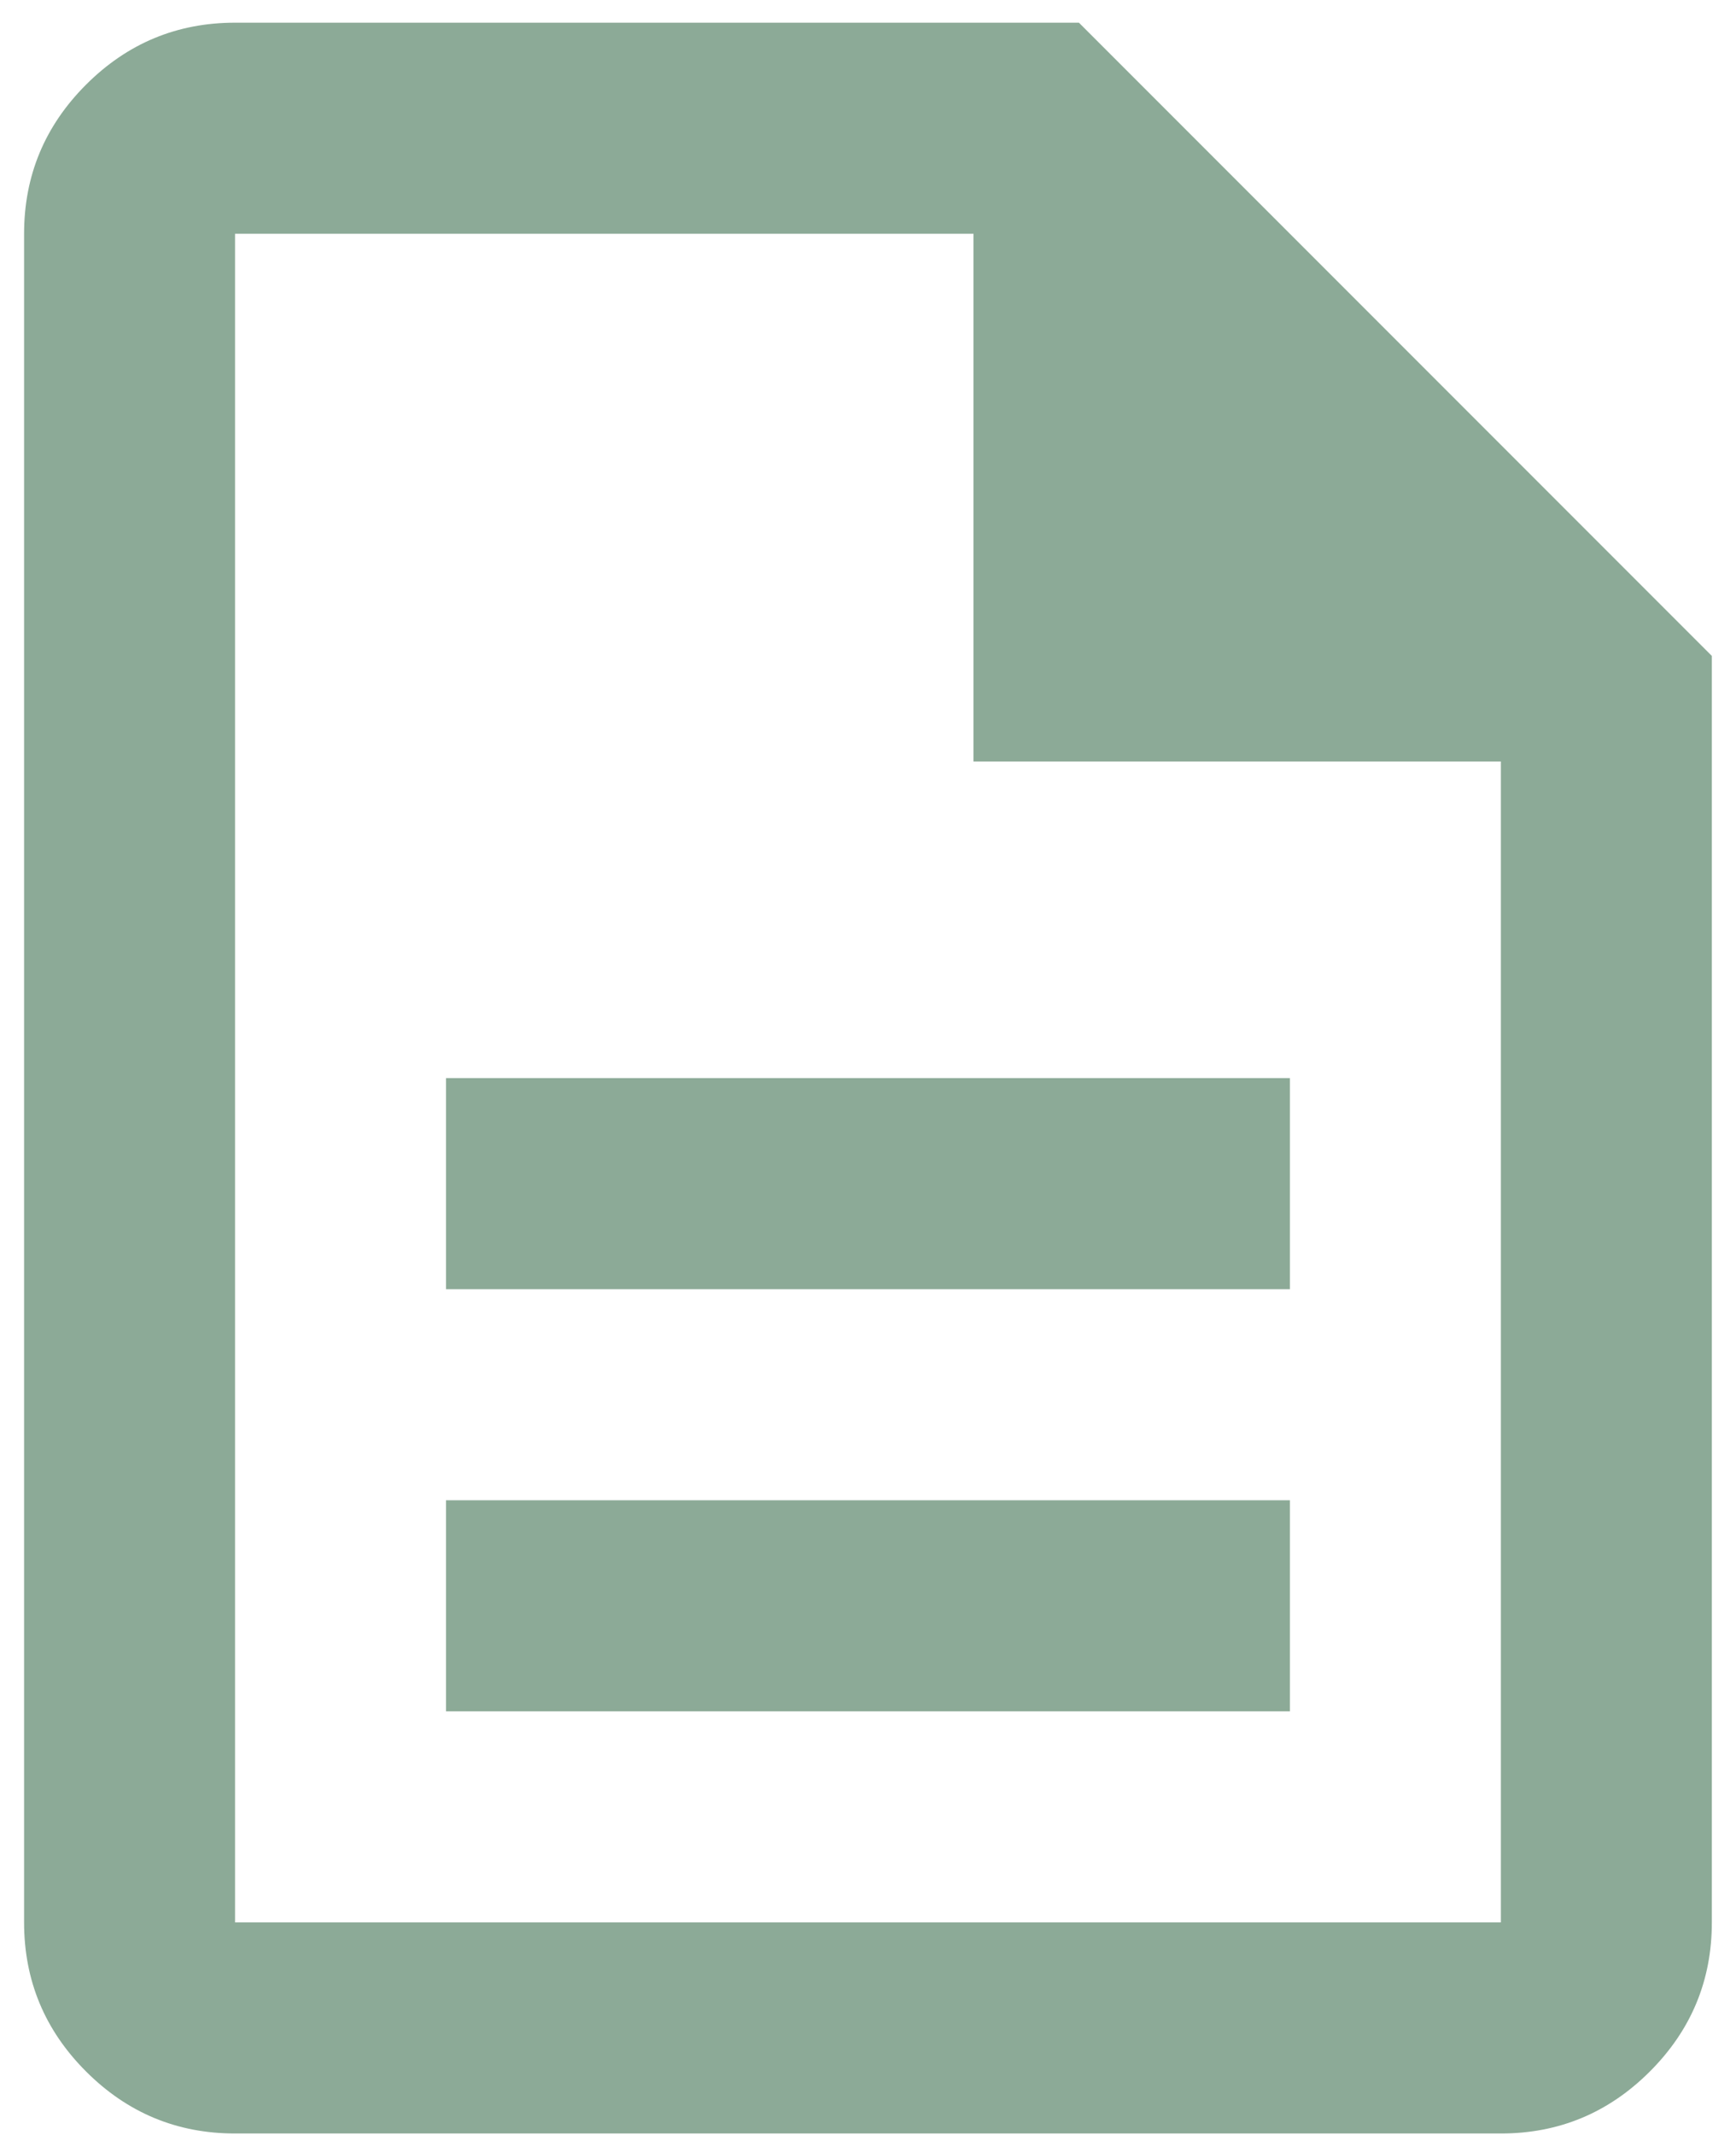 <svg xmlns="http://www.w3.org/2000/svg" width="48" height="59" viewBox="0 0 48 59" fill="none"><path d="M12.332 47.293H35.666V41.46H12.332V47.293ZM12.332 35.627H35.666V29.793H12.332V35.627ZM6.499 58.96C4.895 58.96 3.521 58.389 2.379 57.246C1.237 56.104 0.666 54.731 0.666 53.127V6.46C0.666 4.856 1.237 3.482 2.379 2.34C3.521 1.198 4.895 0.627 6.499 0.627H29.832L47.332 18.127V53.127C47.332 54.731 46.761 56.104 45.619 57.246C44.476 58.389 43.103 58.96 41.499 58.96H6.499ZM26.916 21.043V6.46H6.499V53.127H41.499V21.043H26.916Z" fill="#8CAA97"></path></svg>